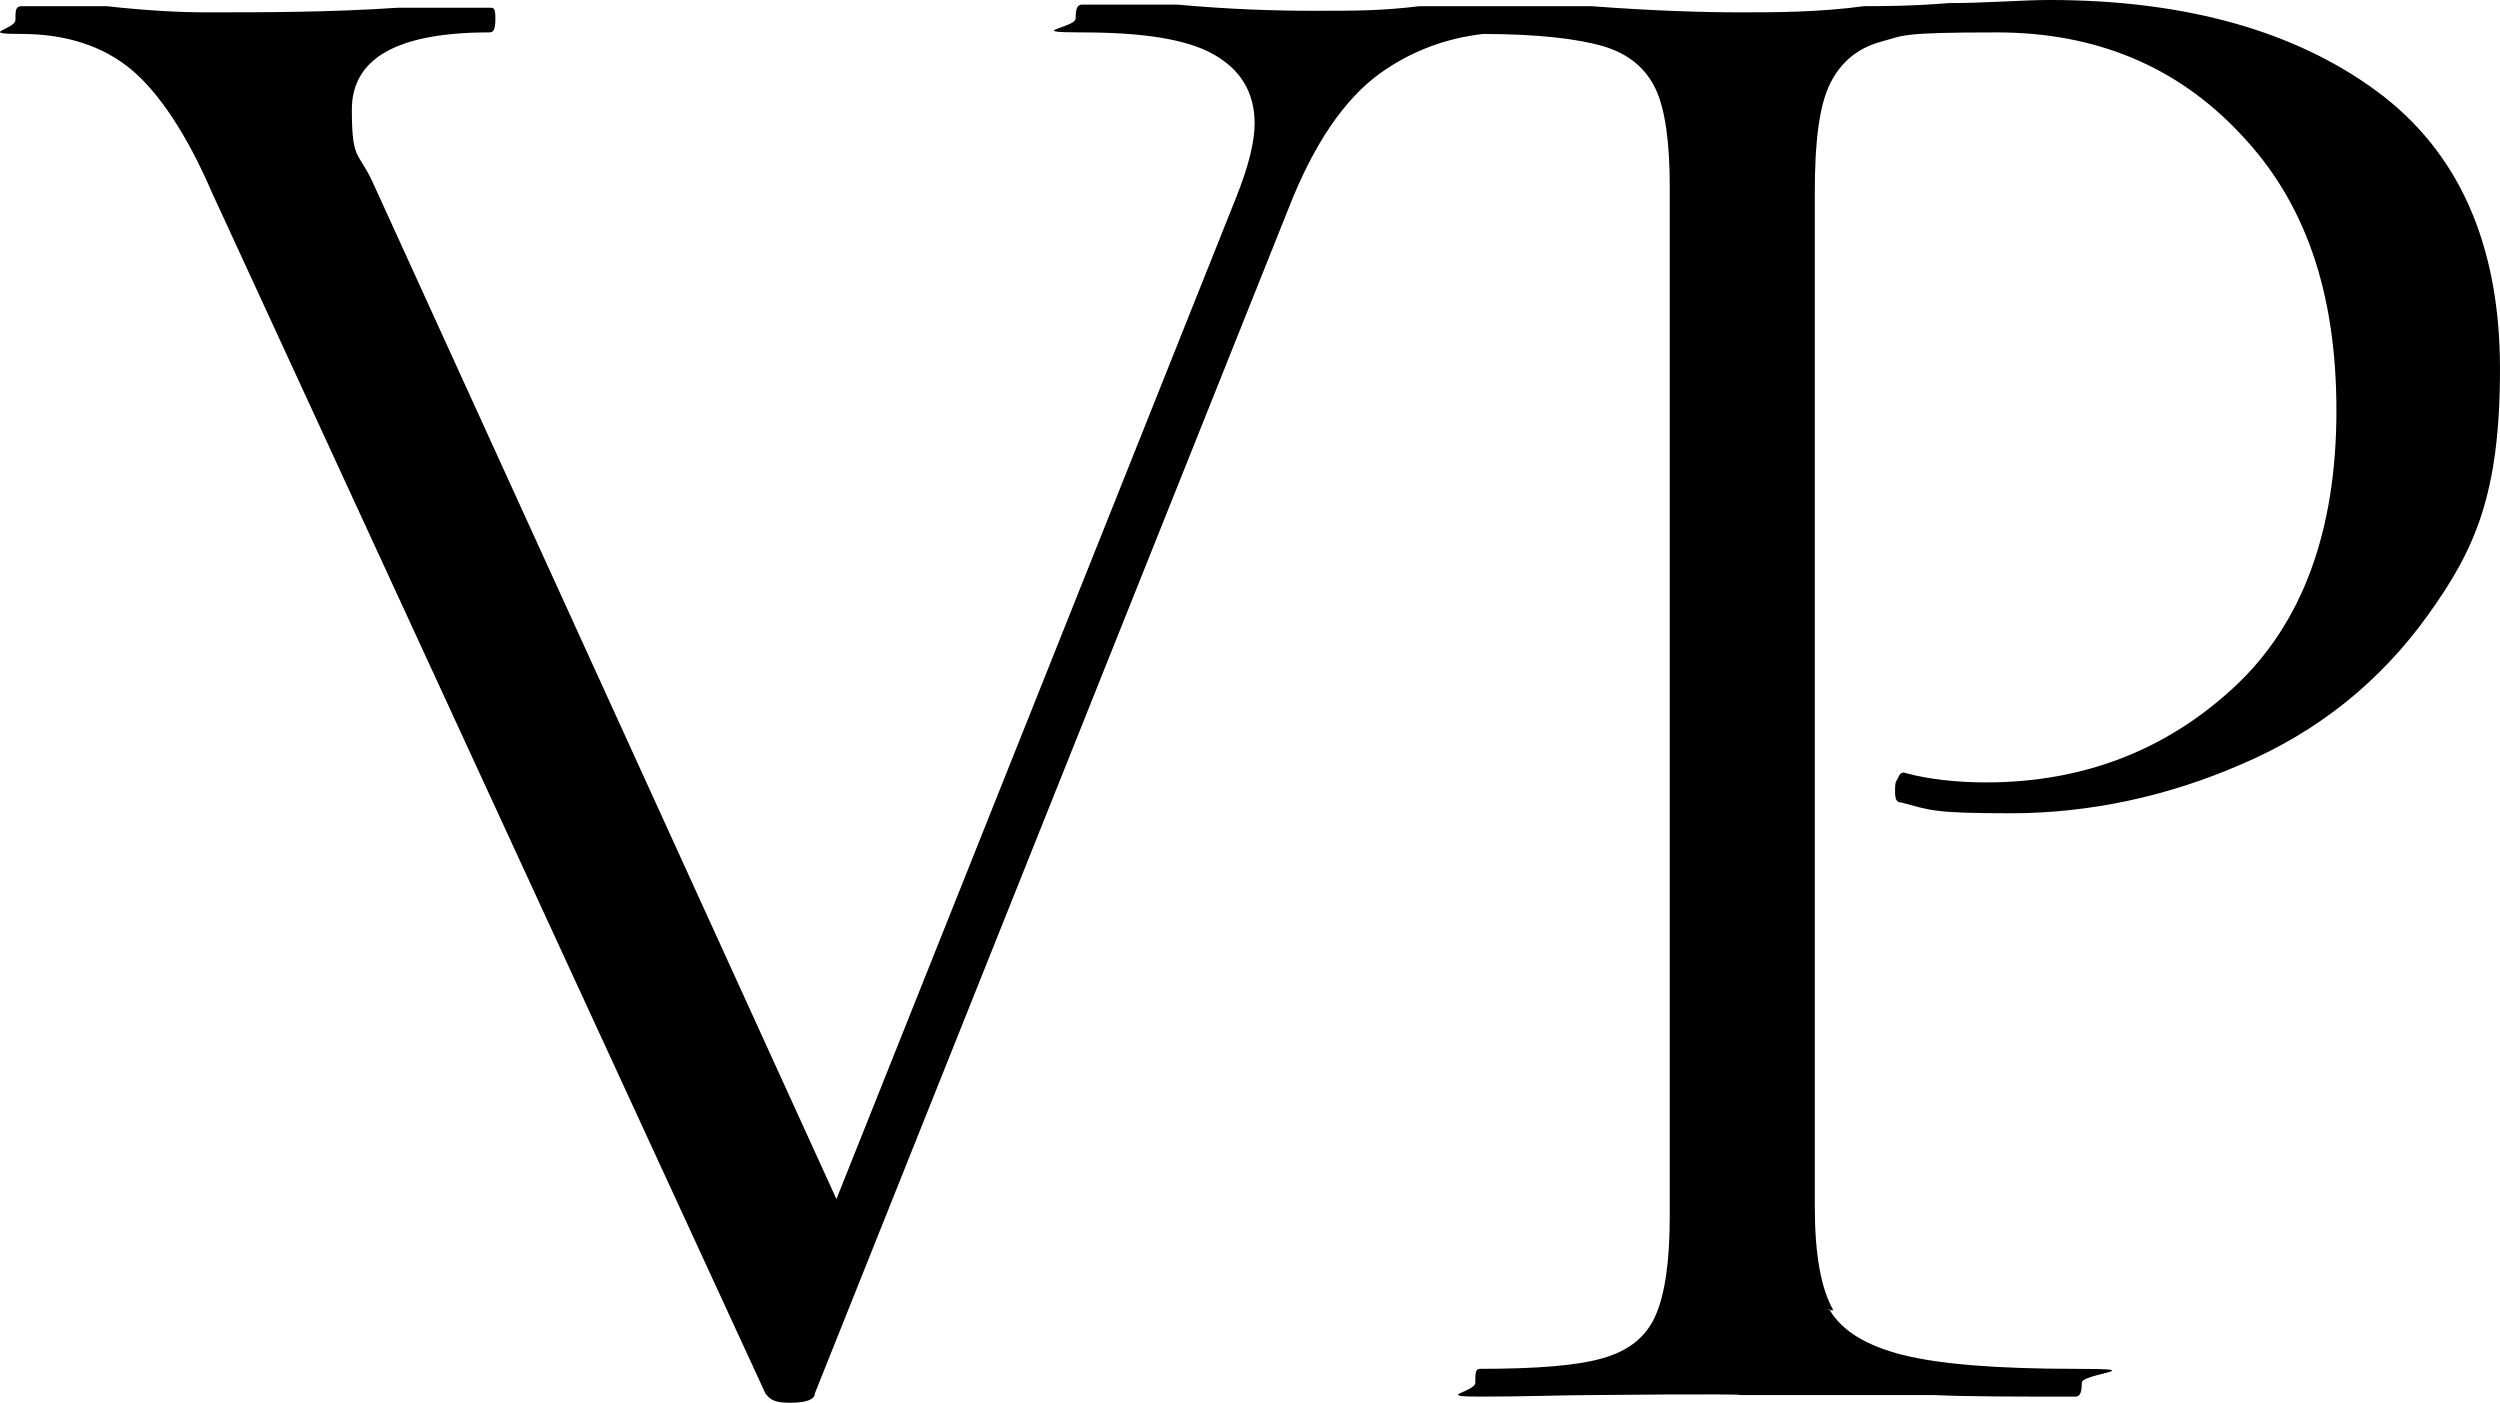 <svg xmlns="http://www.w3.org/2000/svg" id="Capa_2" viewBox="0 0 162 90.9"><g id="Capa_1-2"><path d="M162,23.9c0,8.1-1.6,11.7-4.7,16-3.1,4.3-7.1,7.5-12,9.6-4.8,2.1-9.9,3.2-15,3.2s-5.2-.2-7.1-.7c-.3,0-.4-.2-.4-.7s0-.6.2-.9c.1-.3.3-.4.5-.3,1.5.4,3.3.6,5.2.6,6.3,0,11.7-2.1,16.1-6.2,4.4-4.1,6.6-10.1,6.6-17.9s-2.1-13.6-6.2-17.9c-4.1-4.4-9.4-6.6-15.8-6.6s-6,.2-7.5.6c-1.5.4-2.6,1.3-3.3,2.7-.7,1.4-1,3.7-1,7v65.8c0,3.1.4,5.3,1.2,6.7h-.23s-.05-.07-.07-.1v.1h.07c.81,1.35,2.39,2.31,4.73,2.9,2.4.6,6.1.9,11.2.9s.4.3.4.9-.1.9-.4.9c-3.9,0-7,0-9.2-.1h-12.5c0-.1-9.6,0-9.6,0-1.8,0-4.3.1-7.3.1s-.3-.3-.3-.9,0-.9.3-.9c3.6,0,6.3-.2,8-.7s2.8-1.4,3.4-2.8c.6-1.4.9-3.5.9-6.4V12.1c0-2.9-.3-5-.9-6.3-.6-1.3-1.7-2.3-3.4-2.8-1.67-.49-4.21-.79-7.8-.8-2.49.29-4.67,1.14-6.6,2.5-2.4,1.7-4.4,4.7-6,8.8l-30.7,76.8c0,.4-.6.6-1.6.6s-1.3-.2-1.6-.6L13.7,12.4c-1.6-3.7-3.4-6.4-5.2-7.9S4.3,2.2,1.4,2.2s-.4-.3-.4-.9,0-.9.4-.9h5.5c2.7.3,4.8.4,6.5.4,3.8,0,8,0,12.4-.3h5.9c.3,0,.4,0,.4.7s-.1.9-.4.9c-6,0-8.9,1.7-8.9,5s.4,2.7,1.3,4.6l30.1,66L80.1,12.8c.8-2,1.2-3.6,1.2-4.8,0-2-.9-3.5-2.7-4.5-1.8-1-4.7-1.4-8.5-1.4s-.4-.3-.4-.9.1-.9.4-.9h6.2c3.3.3,6.2.4,8.9.4s4.3,0,6.8-.3h11.1c4,.3,7.2.4,9.6.4s5.1,0,8.1-.4c1.2,0,3,0,5.5-.2,2.5,0,4.7-.2,6.5-.2,8.8,0,15.9,2,21.2,5.9,5.3,3.9,8,9.9,8,18Z"></path></g></svg>